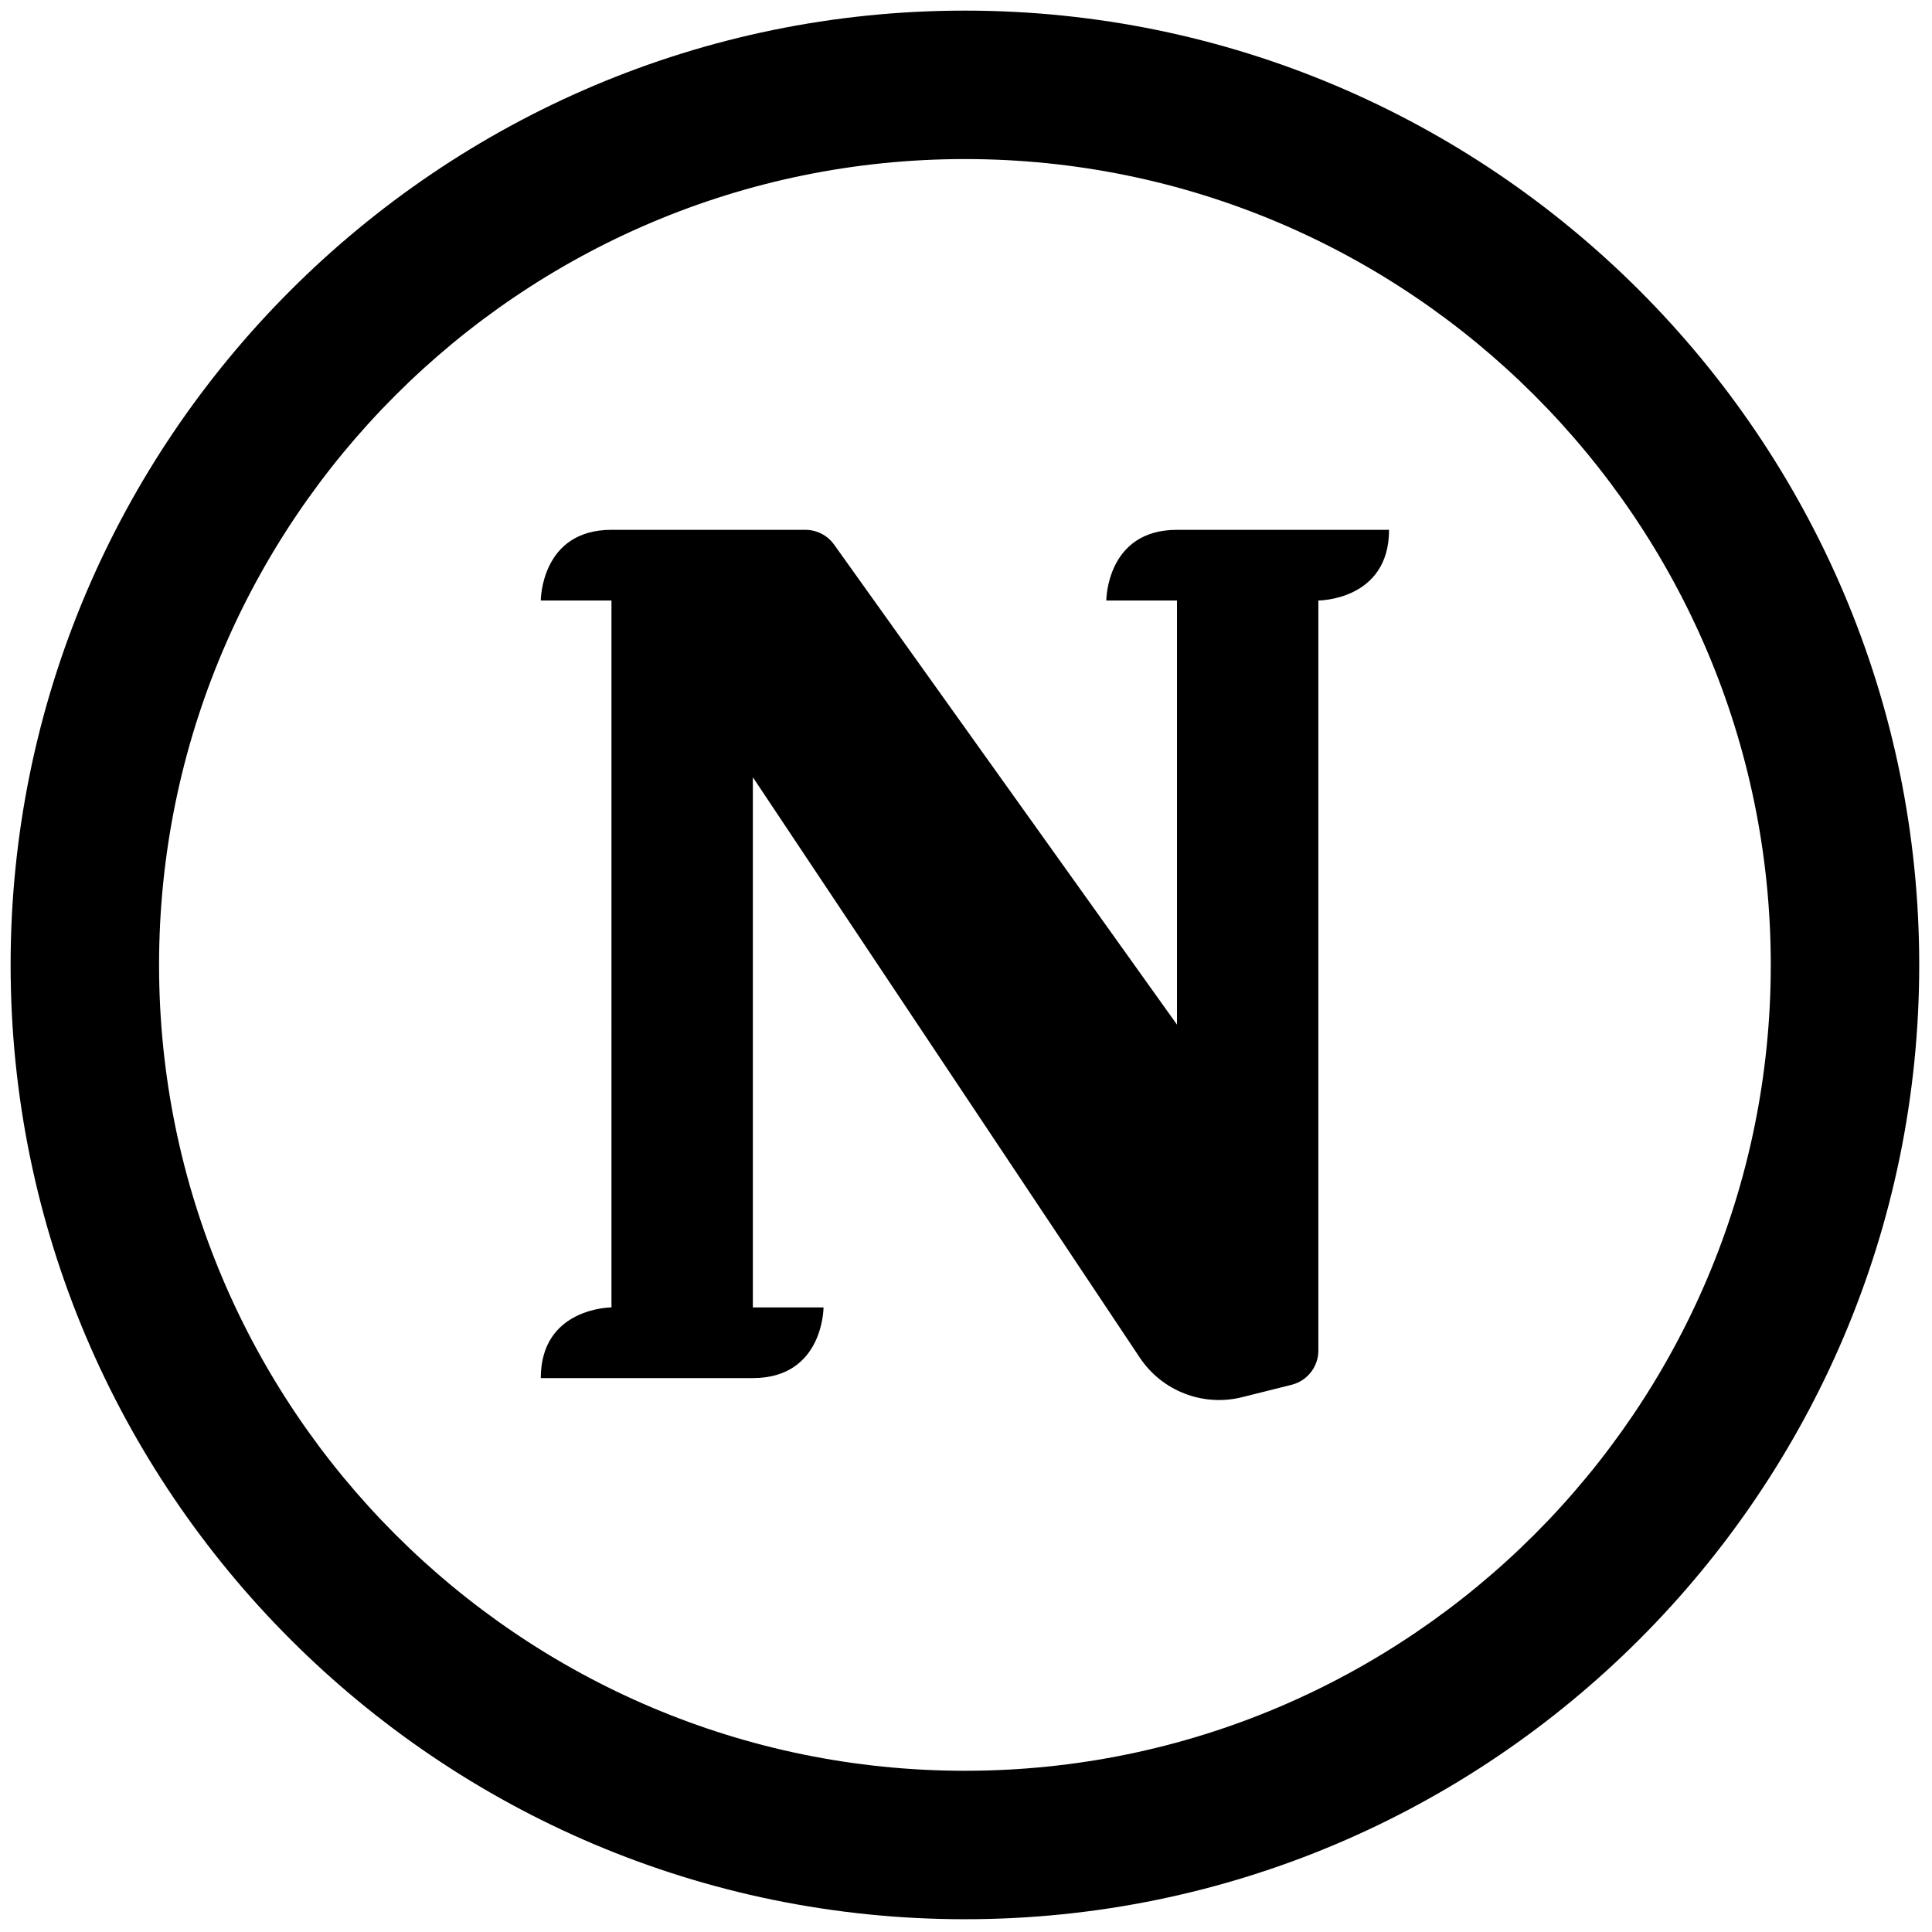 <svg xmlns="http://www.w3.org/2000/svg" xmlns:xlink="http://www.w3.org/1999/xlink" version="1.1" width="256" height="256" viewBox="0 0 256 256" xml:space="preserve">
<g style="stroke: none; stroke-width: 0; stroke-dasharray: none; stroke-linecap: butt; stroke-linejoin: miter; stroke-miterlimit: 10; fill: none; fill-rule: nonzero; opacity: 1;" transform="translate(1.407 1.407) scale(2.81 2.81)">
	<path d="M 45 90 C 20.187 90 0 69.813 0 45 C 0 20.187 20.187 0 45 0 c 24.813 0 45 20.187 45 45 C 90 69.813 69.813 90 45 90 z M 45 7 C 24.047 7 7 24.047 7 45 s 17.047 38 38 38 s 38 -17.047 38 -38 S 65.953 7 45 7 z" style="stroke: none; stroke-width: 1; stroke-dasharray: none; stroke-linecap: butt; stroke-linejoin: miter; stroke-miterlimit: 10; fill: rgb(0,0,0); fill-rule: nonzero; opacity: 1;" transform=" matrix(1 0 0 1 0 0) " stroke-linecap="round"/>
	<path d="M 38.333 61.15 H 35 v -25 l 18.246 27.368 c 1.052 1.578 2.983 2.325 4.824 1.865 l 2.335 -0.584 c 0.742 -0.186 1.262 -0.852 1.262 -1.617 V 27.816 c 0 0 3.333 0 3.333 -3.333 H 55 c -3.333 0 -3.333 3.333 -3.333 3.333 H 55 v 20 L 38.832 25.181 c -0.313 -0.438 -0.818 -0.698 -1.356 -0.698 h -9.143 C 25 24.483 25 27.816 25 27.816 h 3.333 V 61.15 c 0 0 -3.333 0 -3.333 3.333 h 10 C 38.333 64.483 38.333 61.15 38.333 61.15 z" style="stroke: none; stroke-width: 1; stroke-dasharray: none; stroke-linecap: butt; stroke-linejoin: miter; stroke-miterlimit: 10; fill: rgb(0,0,0); fill-rule: nonzero; opacity: 1;" transform=" matrix(1 0 0 1 0 0) " stroke-linecap="round"/>
</g>
</svg>